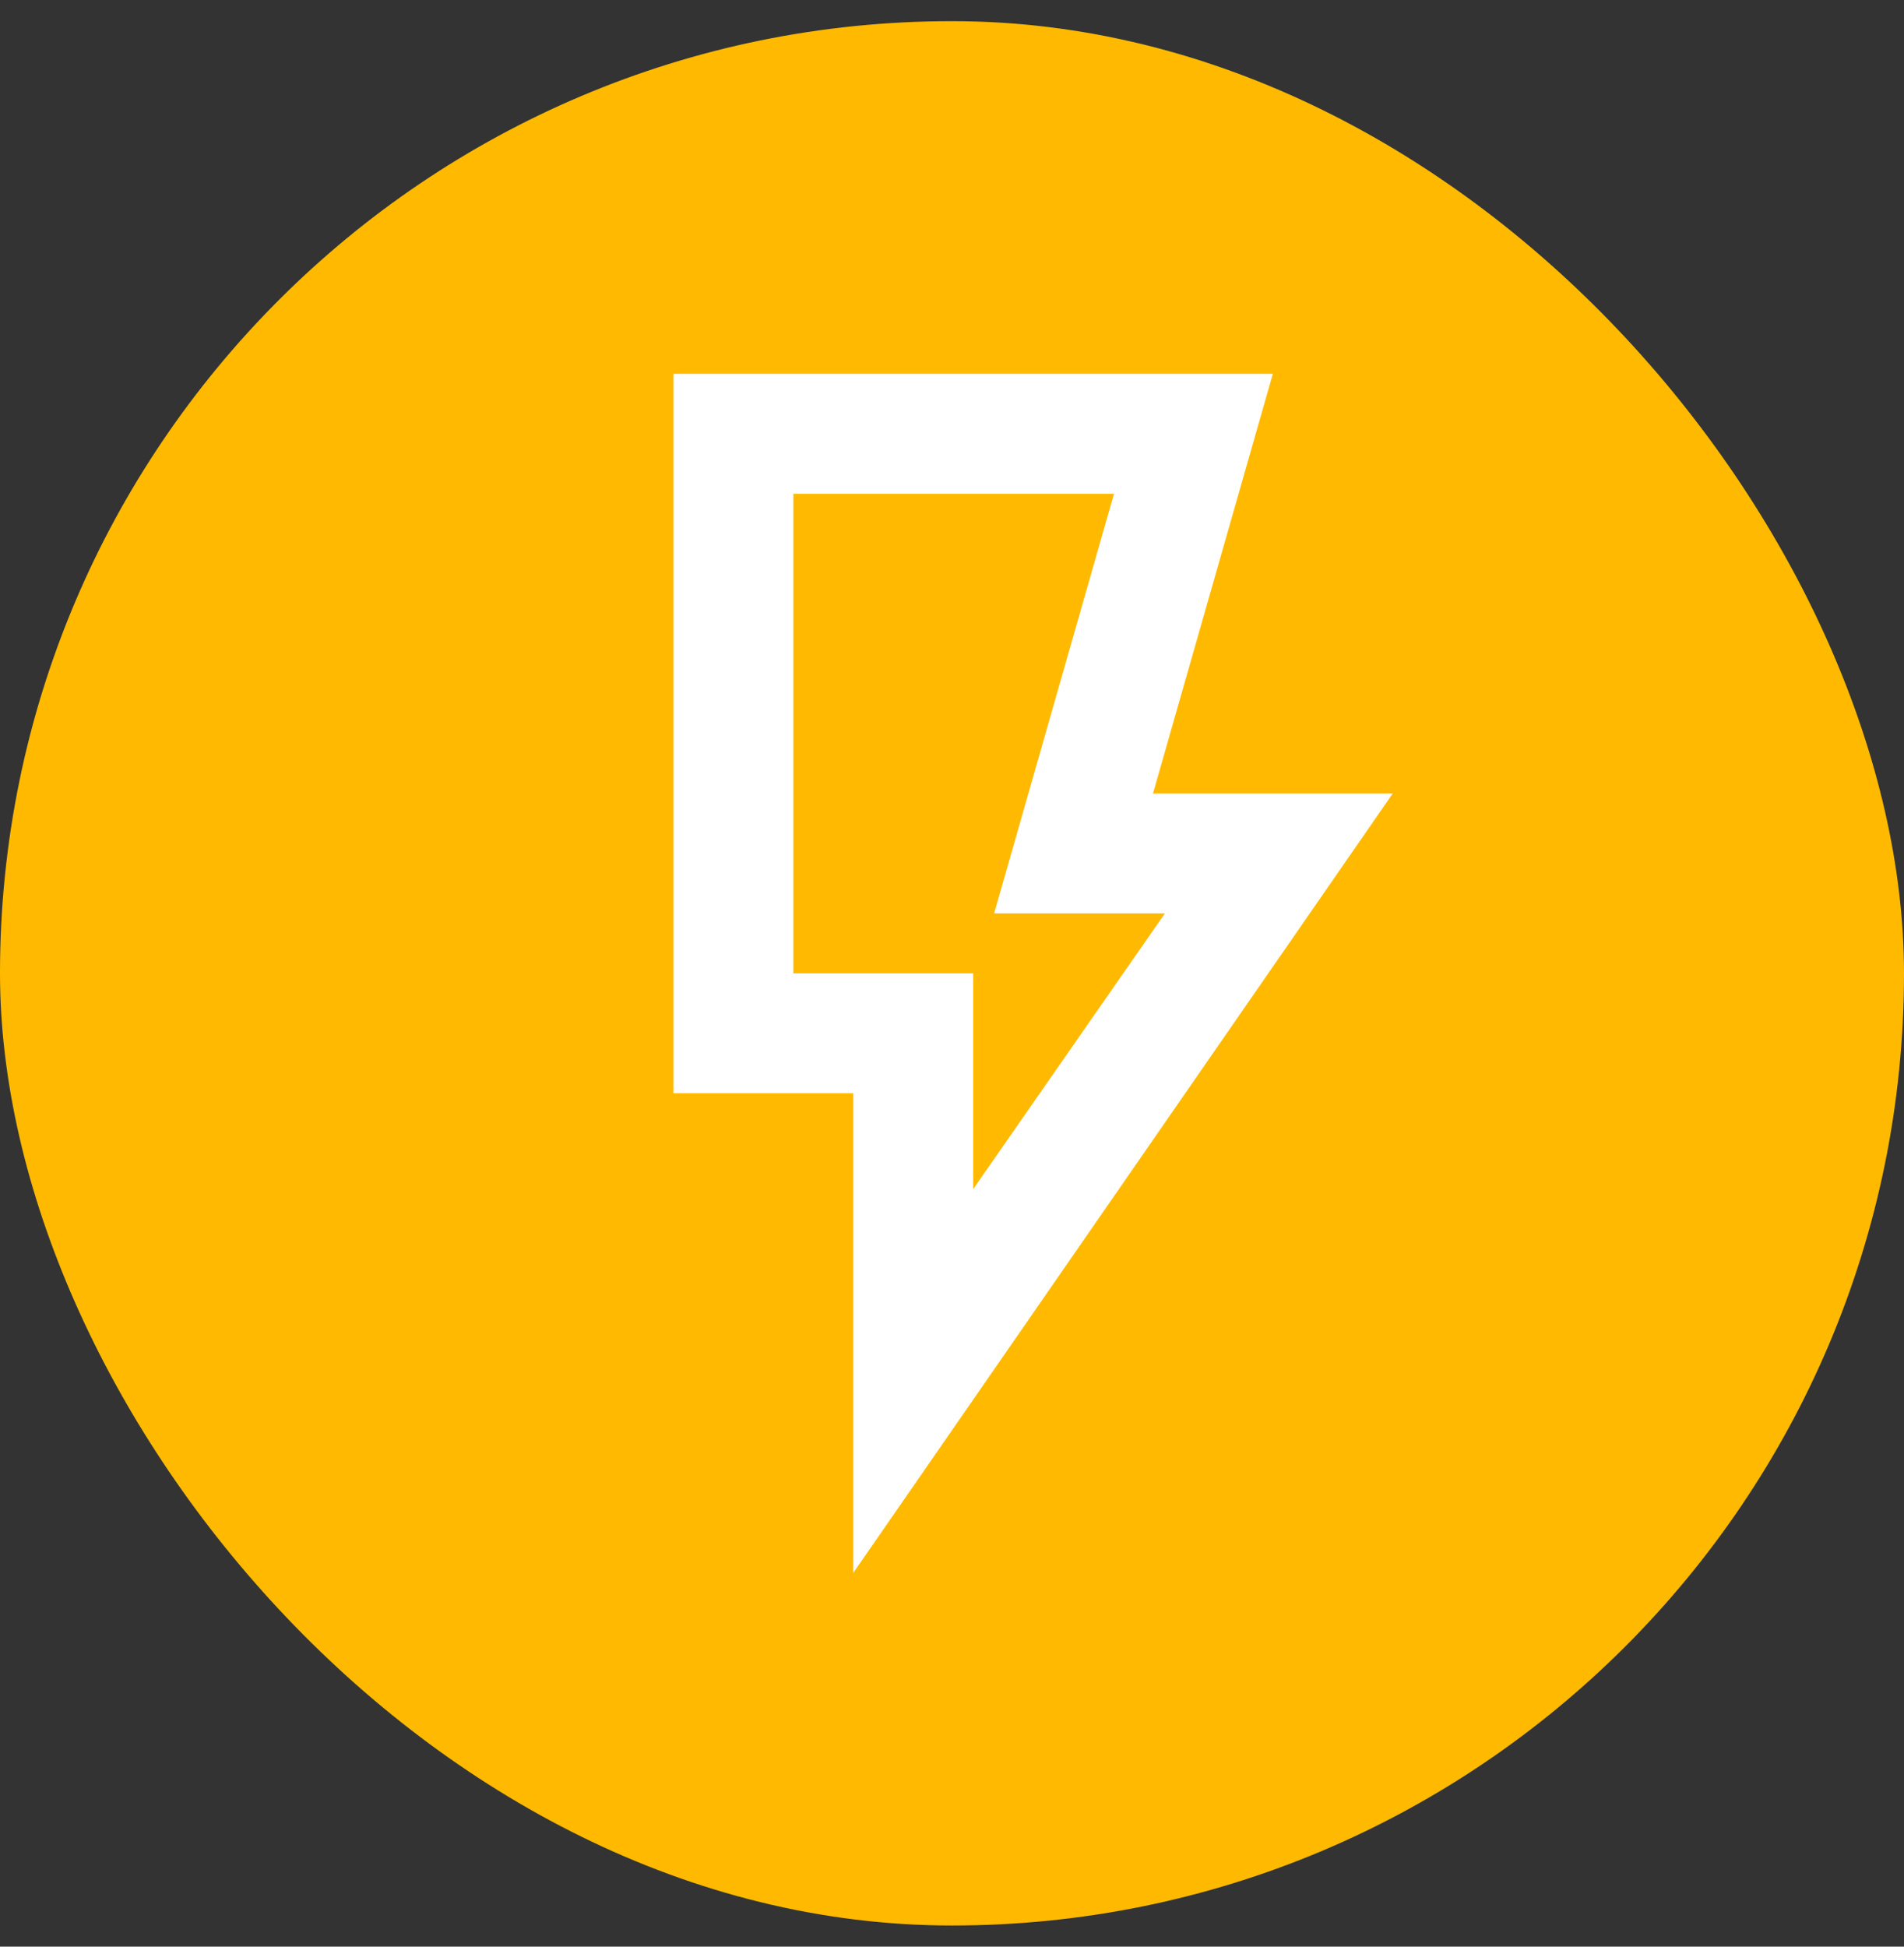 <svg width="45" height="46" viewBox="0 0 45 46" fill="none" xmlns="http://www.w3.org/2000/svg">
<rect x="0" y="0" width="45" height="46" fill="#333333" stroke="none"/>
<rect y="0.5" width="45" height="45" rx="22.5" fill="#FFBA00"/>
<path d="M23 28.1L27.533 21.583H23.496L26.329 11.667H18.75V23H23V28.1ZM20.167 37.167V25.833H15.917V8.833H30.083L27.25 18.75H32.917L20.167 37.167Z" fill="white"/>
</svg>
